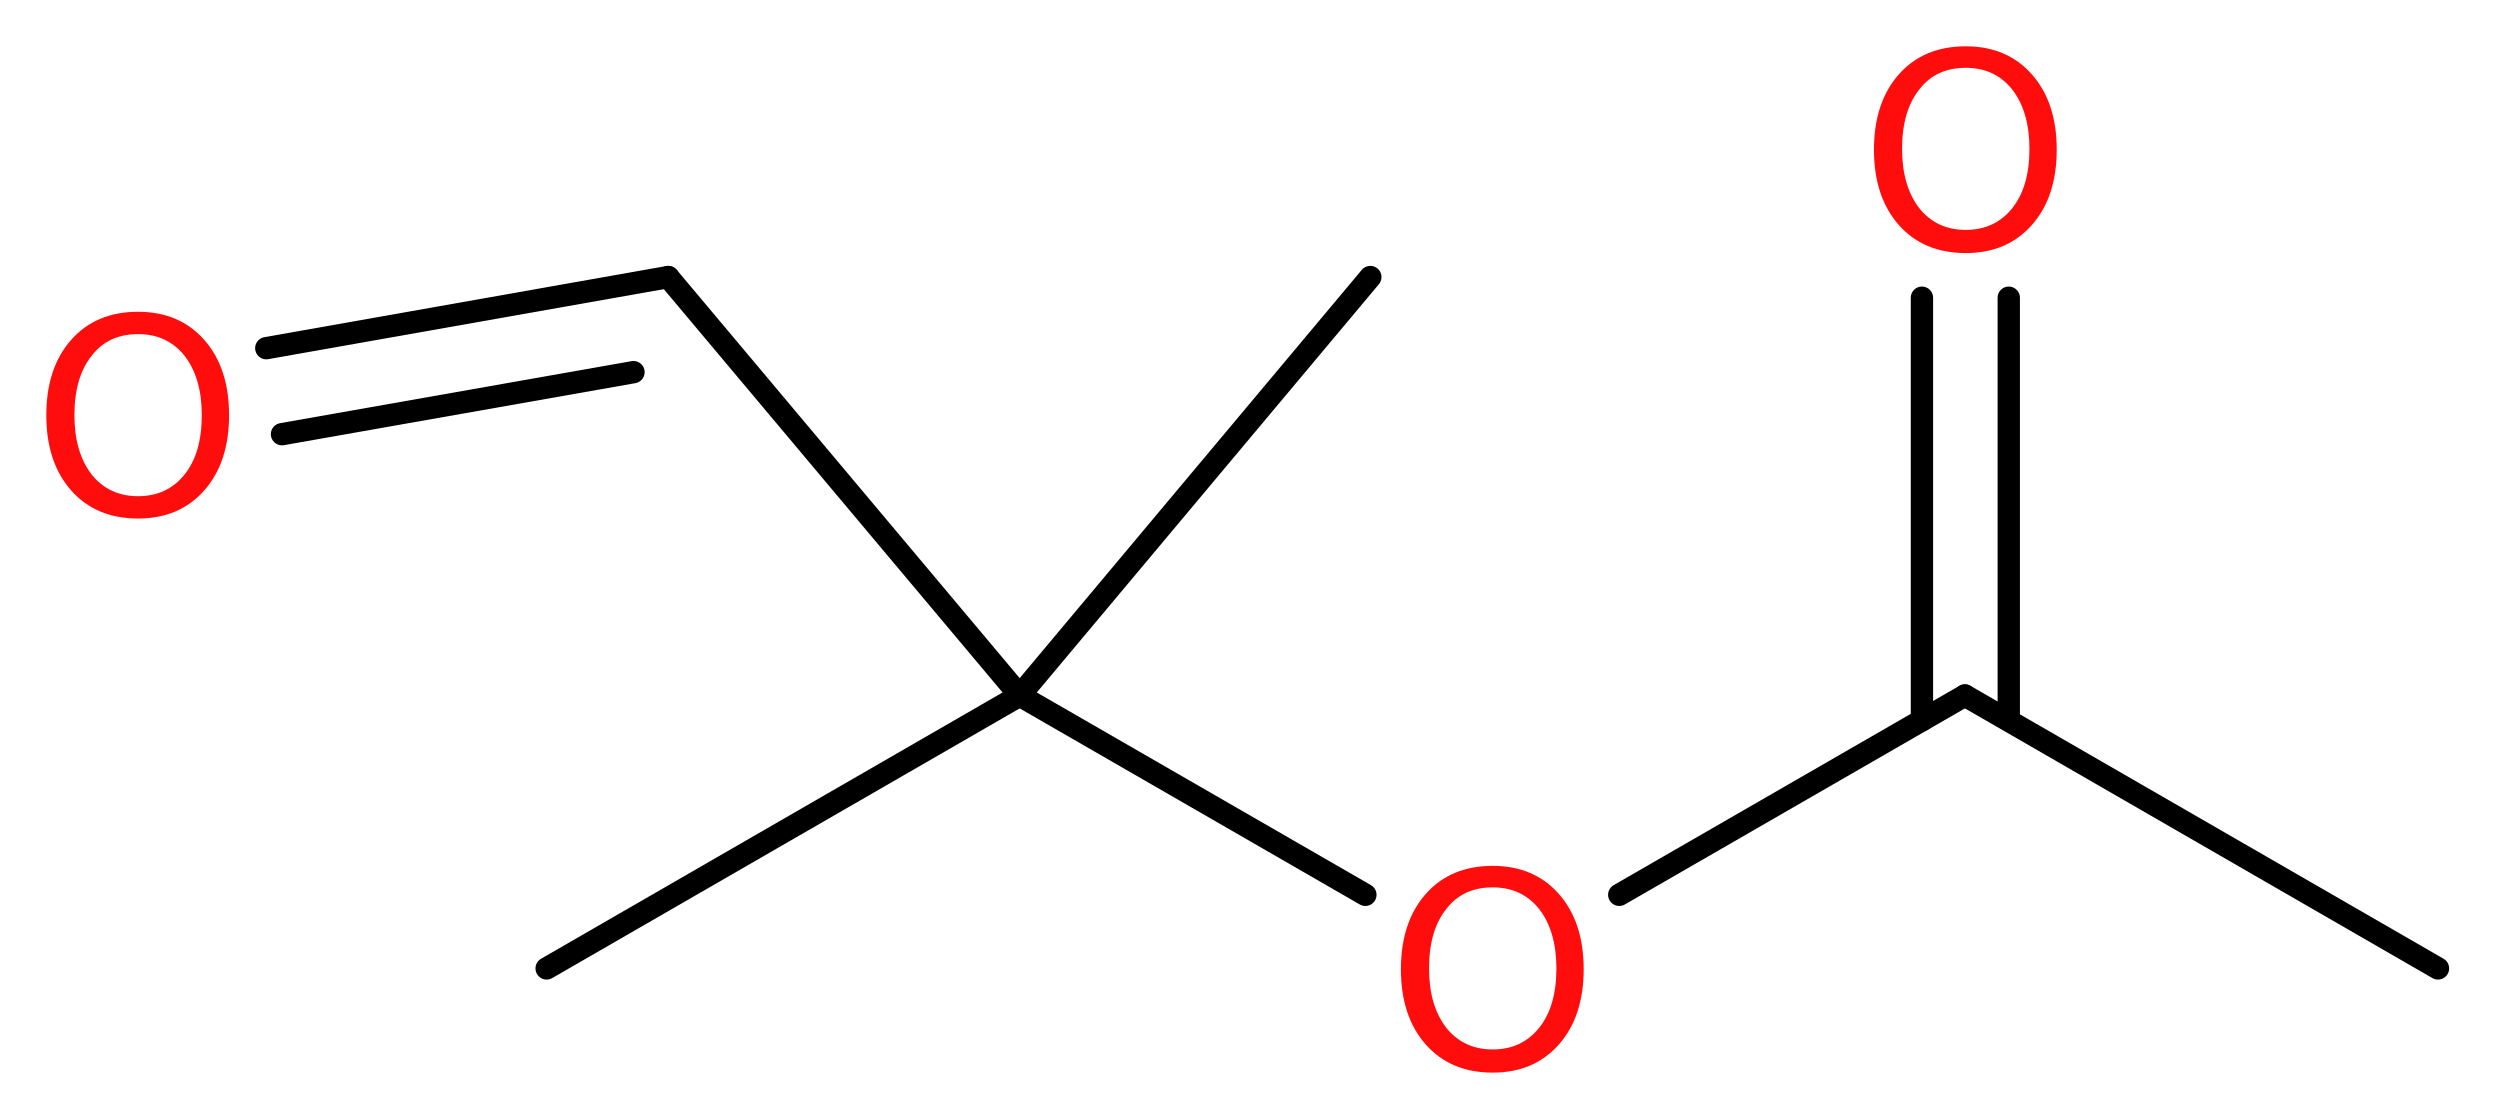 <?xml version='1.0' encoding='UTF-8'?>
<!DOCTYPE svg PUBLIC "-//W3C//DTD SVG 1.1//EN" "http://www.w3.org/Graphics/SVG/1.1/DTD/svg11.dtd">
<svg version='1.2' xmlns='http://www.w3.org/2000/svg' xmlns:xlink='http://www.w3.org/1999/xlink' width='30.23mm' height='13.52mm' viewBox='0 0 30.23 13.52'>
  <desc>Generated by the Chemistry Development Kit (http://github.com/cdk)</desc>
  <g stroke-linecap='round' stroke-linejoin='round' stroke='#000000' stroke-width='.27' fill='#FF0D0D'>
    <rect x='.0' y='.0' width='31.0' height='14.0' fill='#FFFFFF' stroke='none'/>
    <g id='mol1' class='mol'>
      <line id='mol1bnd1' class='bond' x1='29.48' y1='11.71' x2='23.76' y2='8.41'/>
      <g id='mol1bnd2' class='bond'>
        <line x1='23.24' y1='8.71' x2='23.24' y2='3.6'/>
        <line x1='24.29' y1='8.71' x2='24.29' y2='3.6'/>
      </g>
      <line id='mol1bnd3' class='bond' x1='23.76' y1='8.41' x2='19.58' y2='10.82'/>
      <line id='mol1bnd4' class='bond' x1='16.51' y1='10.82' x2='12.33' y2='8.41'/>
      <line id='mol1bnd5' class='bond' x1='12.33' y1='8.41' x2='6.61' y2='11.71'/>
      <line id='mol1bnd6' class='bond' x1='12.33' y1='8.41' x2='16.57' y2='3.35'/>
      <line id='mol1bnd7' class='bond' x1='12.33' y1='8.41' x2='8.08' y2='3.35'/>
      <g id='mol1bnd8' class='bond'>
        <line x1='8.08' y1='3.35' x2='3.22' y2='4.21'/>
        <line x1='7.66' y1='4.5' x2='3.41' y2='5.25'/>
      </g>
      <path id='mol1atm3' class='atom' d='M23.77 .82q-.36 .0 -.56 .26q-.21 .26 -.21 .72q.0 .45 .21 .72q.21 .26 .56 .26q.35 .0 .56 -.26q.21 -.26 .21 -.72q.0 -.45 -.21 -.72q-.21 -.26 -.56 -.26zM23.77 .56q.5 .0 .8 .34q.3 .34 .3 .91q.0 .57 -.3 .91q-.3 .34 -.8 .34q-.51 .0 -.81 -.34q-.3 -.34 -.3 -.91q.0 -.57 .3 -.91q.3 -.34 .81 -.34z' stroke='none'/>
      <path id='mol1atm4' class='atom' d='M18.05 10.73q-.36 .0 -.56 .26q-.21 .26 -.21 .72q.0 .45 .21 .72q.21 .26 .56 .26q.35 .0 .56 -.26q.21 -.26 .21 -.72q.0 -.45 -.21 -.72q-.21 -.26 -.56 -.26zM18.05 10.47q.5 .0 .8 .34q.3 .34 .3 .91q.0 .57 -.3 .91q-.3 .34 -.8 .34q-.51 .0 -.81 -.34q-.3 -.34 -.3 -.91q.0 -.57 .3 -.91q.3 -.34 .81 -.34z' stroke='none'/>
      <path id='mol1atm9' class='atom' d='M1.67 4.04q-.36 .0 -.56 .26q-.21 .26 -.21 .72q.0 .45 .21 .72q.21 .26 .56 .26q.35 .0 .56 -.26q.21 -.26 .21 -.72q.0 -.45 -.21 -.72q-.21 -.26 -.56 -.26zM1.67 3.77q.5 .0 .8 .34q.3 .34 .3 .91q.0 .57 -.3 .91q-.3 .34 -.8 .34q-.51 .0 -.81 -.34q-.3 -.34 -.3 -.91q.0 -.57 .3 -.91q.3 -.34 .81 -.34z' stroke='none'/>
    </g>
  </g>
</svg>
